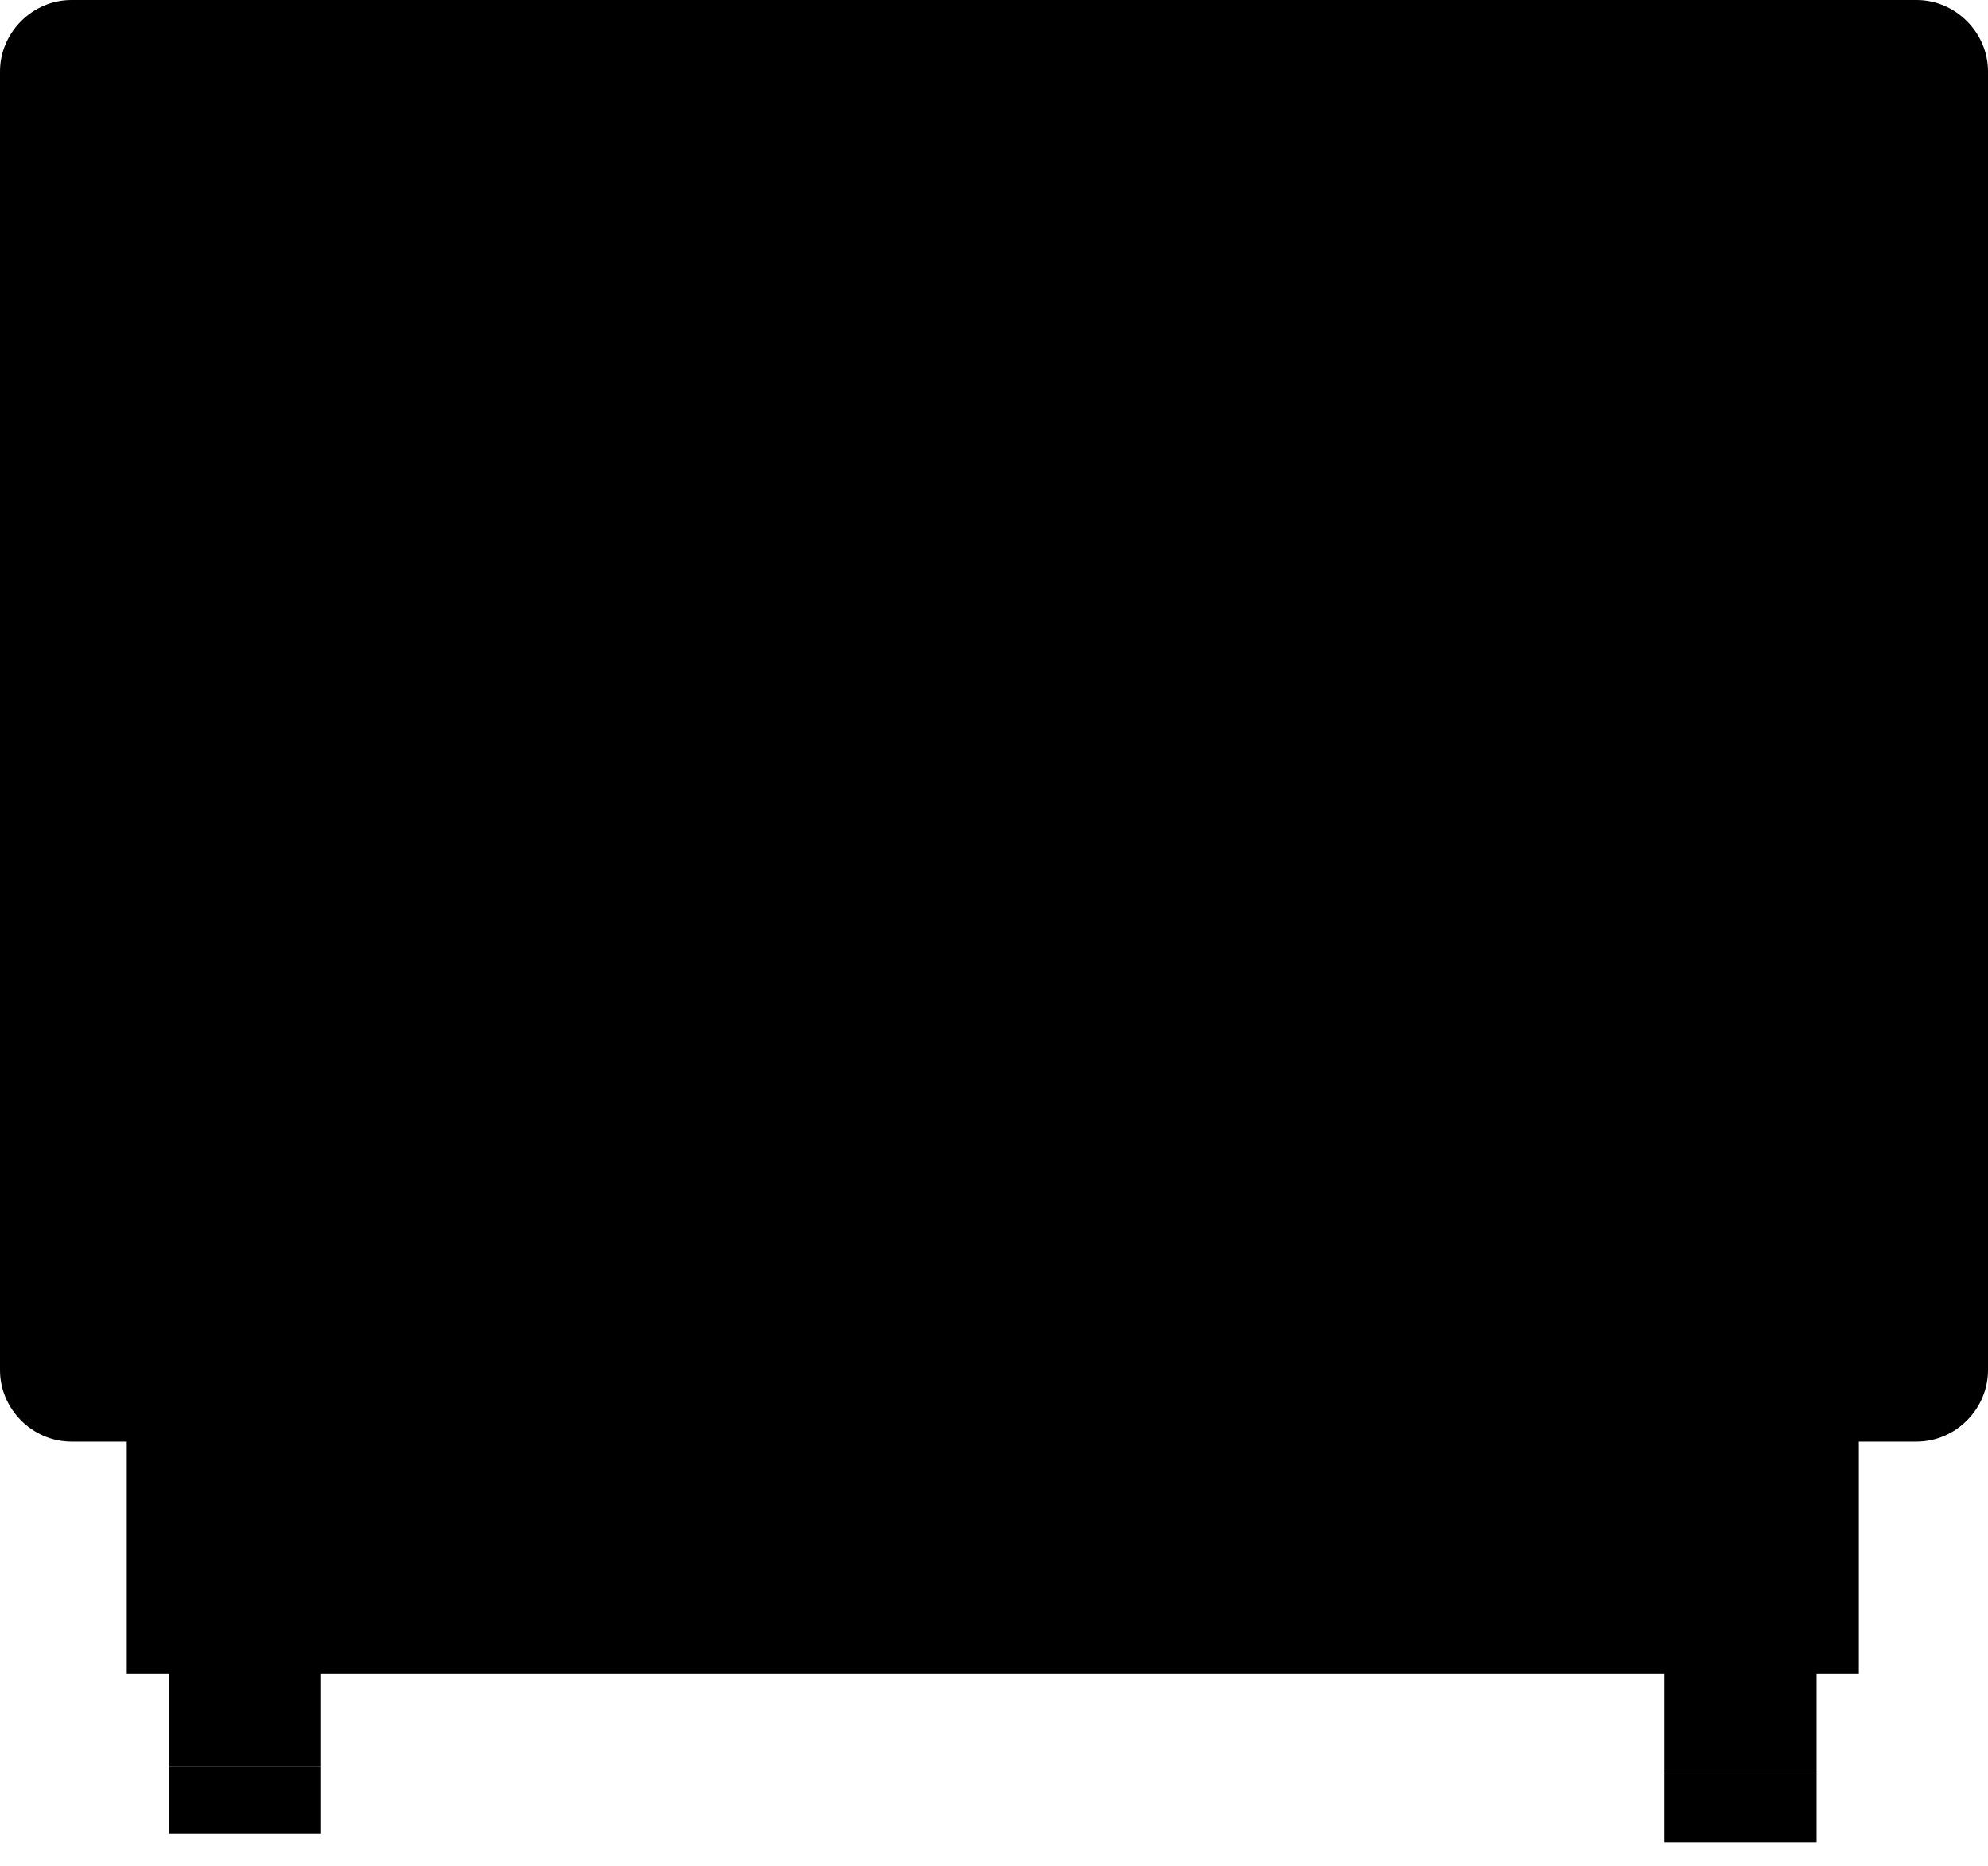 <?xml version="1.0" encoding="UTF-8"?> <svg xmlns="http://www.w3.org/2000/svg" width="81" height="76" viewBox="0 0 81 76" fill="none"> <path d="M81 55.813C81 57.4 79.677 58.723 78.09 58.723H2.91C1.323 58.723 0 57.4 0 55.813V2.91C0 1.323 1.323 0 2.91 0H78.09C79.677 0 81 1.323 81 2.91V55.813Z" fill="black"></path> <path d="M75.836 44.804C75.836 44.983 75.782 45.118 75.731 45.197H5.859C5.808 45.118 5.754 44.983 5.754 44.804V17.164C5.754 16.985 5.808 16.85 5.859 16.771H75.731C75.782 16.85 75.836 16.985 75.836 17.164V44.804Z" fill="black" stroke="black" stroke-width="6"></path> <path d="M5.164 58.525V58.745V58.966V59.197V59.418V59.639V59.87V60.091V60.312V60.543V60.764V60.984V61.216V61.436V61.657V61.889V62.109V62.33V62.561V62.782V63.003V63.234V63.455V63.675V63.907V64.127V64.348V64.58V64.8V65.021V65.252V65.473V65.694V65.925V66.146V66.366V66.598V66.819V67.039V67.271V67.491V67.712V67.944V68.142V68.164H75.738V68.142V67.944V67.712V67.491V67.271V67.039V66.819V66.598V66.366V66.146V65.925V65.694V65.473V65.252V65.021V64.8V64.58V64.348V64.127V63.907V63.675V63.455V63.234V63.003V62.782V62.561V62.33V62.109V61.889V61.657V61.436V61.216V60.984V60.764V60.543V60.312V60.091V59.87V59.639V59.418V59.197V58.966V58.745V58.525H5.164Z" fill="black"></path> <path d="M10.809 63.689H9.992L10.074 63.708C9.594 65.623 7.853 66.917 6.885 67.136V71.951H9.984H13.082V67.136C12.123 66.917 11.289 65.604 10.809 63.689Z" fill="black"></path> <path d="M71.744 64.033H70.926L71.009 64.052C70.529 65.967 68.787 67.261 67.82 67.48V72.295H70.918H74.017V67.48C73.057 67.261 72.224 65.948 71.744 64.033Z" fill="black"></path> <path d="M13.082 71.951H6.885V74.705H13.082V71.951Z" fill="black"></path> <path d="M74.017 72.295H67.82V75.049H74.017V72.295Z" fill="black"></path> <path d="M2.754 20.14H78.836" stroke="black" stroke-width="10"></path> <path d="M2.754 27.541H78.836" stroke="black" stroke-width="10"></path> <path d="M2.754 34.771H78.836" stroke="black" stroke-width="10"></path> <path d="M2.41 42H78.492" stroke="black" stroke-width="10"></path> </svg> 